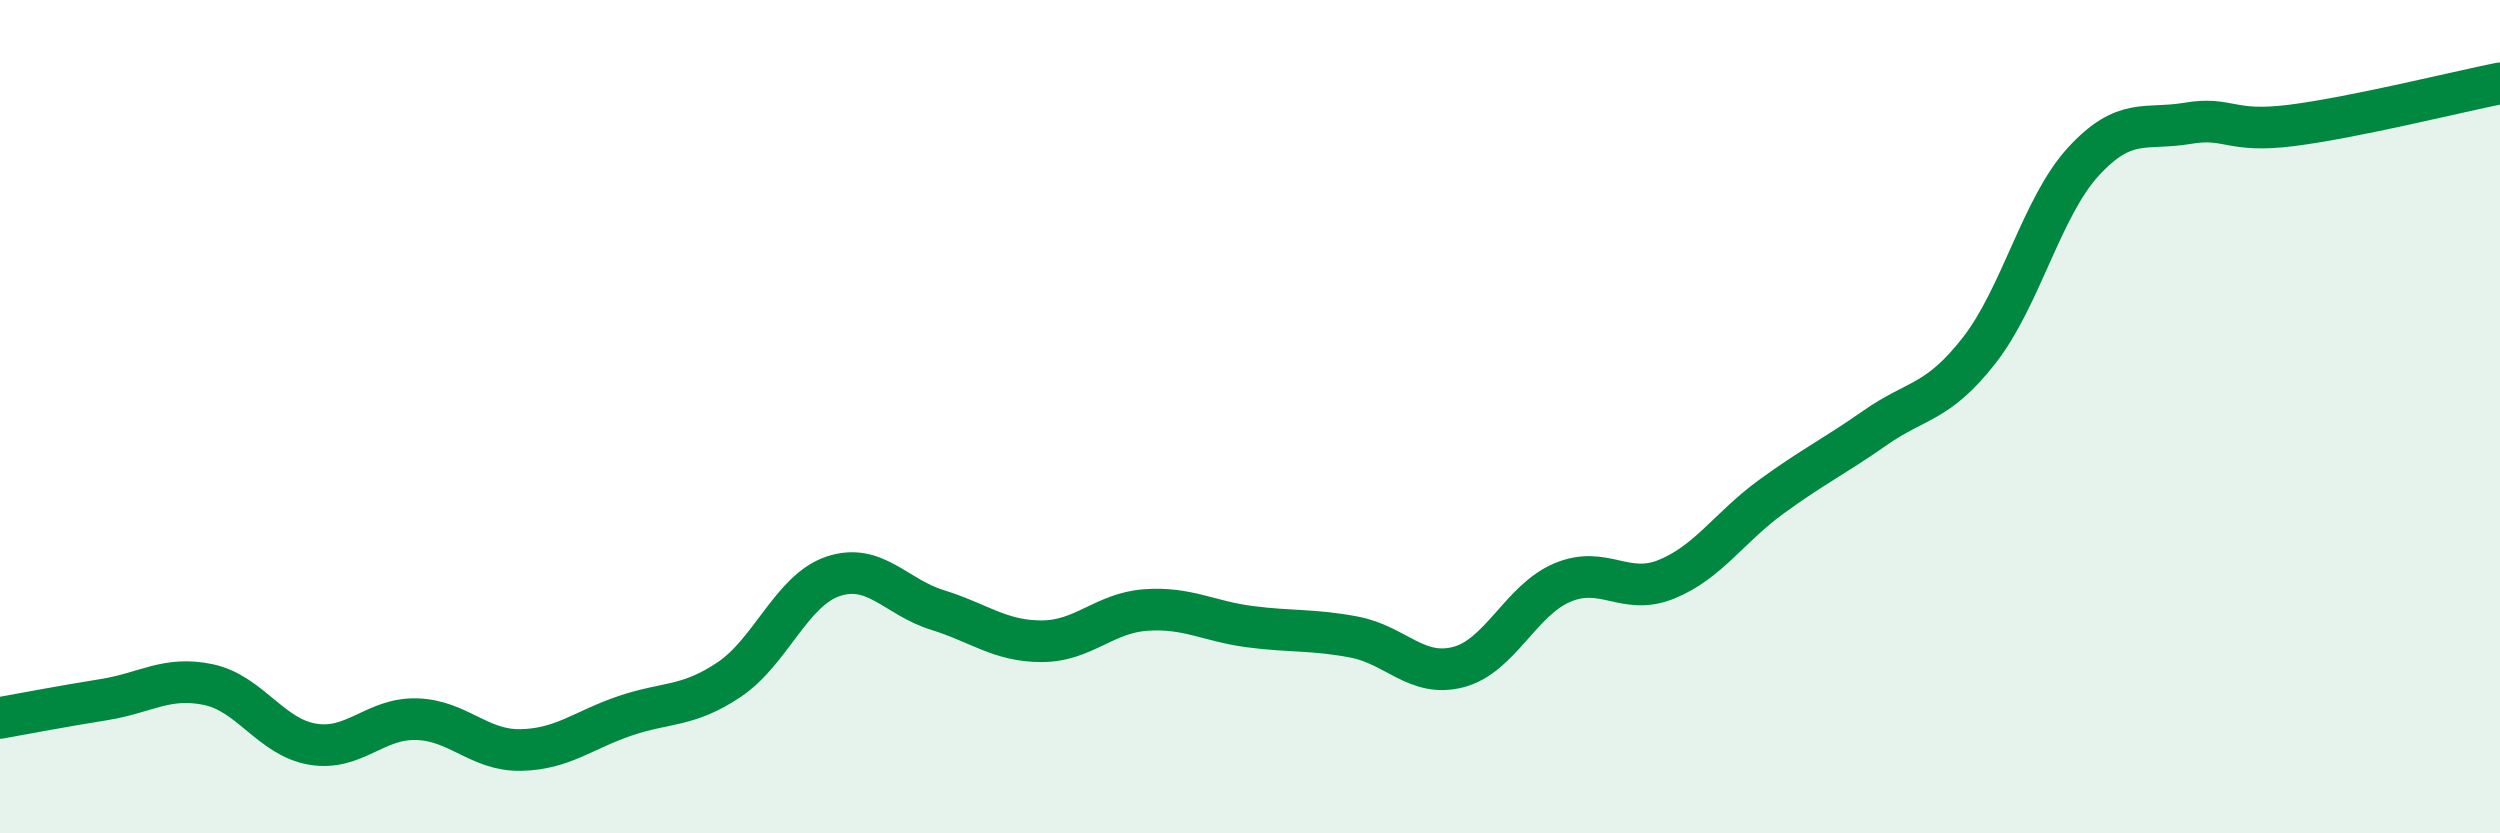
    <svg width="60" height="20" viewBox="0 0 60 20" xmlns="http://www.w3.org/2000/svg">
      <path
        d="M 0,17.23 C 0.5,17.14 1.5,16.95 2.5,16.79 C 3.5,16.63 4,16.22 5,16.43 C 6,16.64 6.5,17.69 7.5,17.86 C 8.5,18.03 9,17.23 10,17.26 C 11,17.29 11.5,18.02 12.5,18 C 13.5,17.98 14,17.52 15,17.18 C 16,16.84 16.5,16.98 17.5,16.31 C 18.5,15.64 19,14.16 20,13.83 C 21,13.5 21.5,14.33 22.5,14.64 C 23.5,14.95 24,15.39 25,15.39 C 26,15.39 26.5,14.71 27.5,14.64 C 28.5,14.57 29,14.91 30,15.04 C 31,15.17 31.5,15.1 32.5,15.29 C 33.5,15.48 34,16.27 35,16.01 C 36,15.75 36.5,14.4 37.5,13.98 C 38.5,13.56 39,14.31 40,13.9 C 41,13.49 41.5,12.66 42.5,11.93 C 43.5,11.2 44,10.97 45,10.27 C 46,9.57 46.5,9.69 47.5,8.41 C 48.5,7.13 49,4.97 50,3.88 C 51,2.79 51.5,3.13 52.5,2.96 C 53.5,2.79 53.5,3.2 55,3.01 C 56.5,2.82 59,2.2 60,2L60 20L0 20Z"
        fill="#008740"
        opacity="0.1"
        stroke-linecap="round"
        stroke-linejoin="round"
      />
      <path
        d="M 0,17.23 C 0.5,17.14 1.5,16.95 2.5,16.79 C 3.5,16.63 4,16.22 5,16.43 C 6,16.64 6.5,17.69 7.5,17.86 C 8.5,18.03 9,17.23 10,17.26 C 11,17.29 11.5,18.02 12.5,18 C 13.5,17.98 14,17.52 15,17.18 C 16,16.84 16.5,16.98 17.5,16.31 C 18.5,15.64 19,14.16 20,13.83 C 21,13.5 21.5,14.33 22.5,14.64 C 23.5,14.95 24,15.39 25,15.39 C 26,15.39 26.5,14.71 27.5,14.64 C 28.5,14.57 29,14.91 30,15.04 C 31,15.17 31.5,15.1 32.5,15.29 C 33.5,15.48 34,16.27 35,16.01 C 36,15.75 36.5,14.4 37.5,13.98 C 38.5,13.56 39,14.31 40,13.9 C 41,13.49 41.5,12.66 42.5,11.93 C 43.5,11.2 44,10.97 45,10.27 C 46,9.57 46.5,9.69 47.5,8.41 C 48.5,7.13 49,4.97 50,3.88 C 51,2.79 51.5,3.13 52.5,2.96 C 53.5,2.79 53.5,3.2 55,3.01 C 56.5,2.82 59,2.2 60,2"
        stroke="#008740"
        stroke-width="1"
        fill="none"
        stroke-linecap="round"
        stroke-linejoin="round"
      />
    </svg>
  